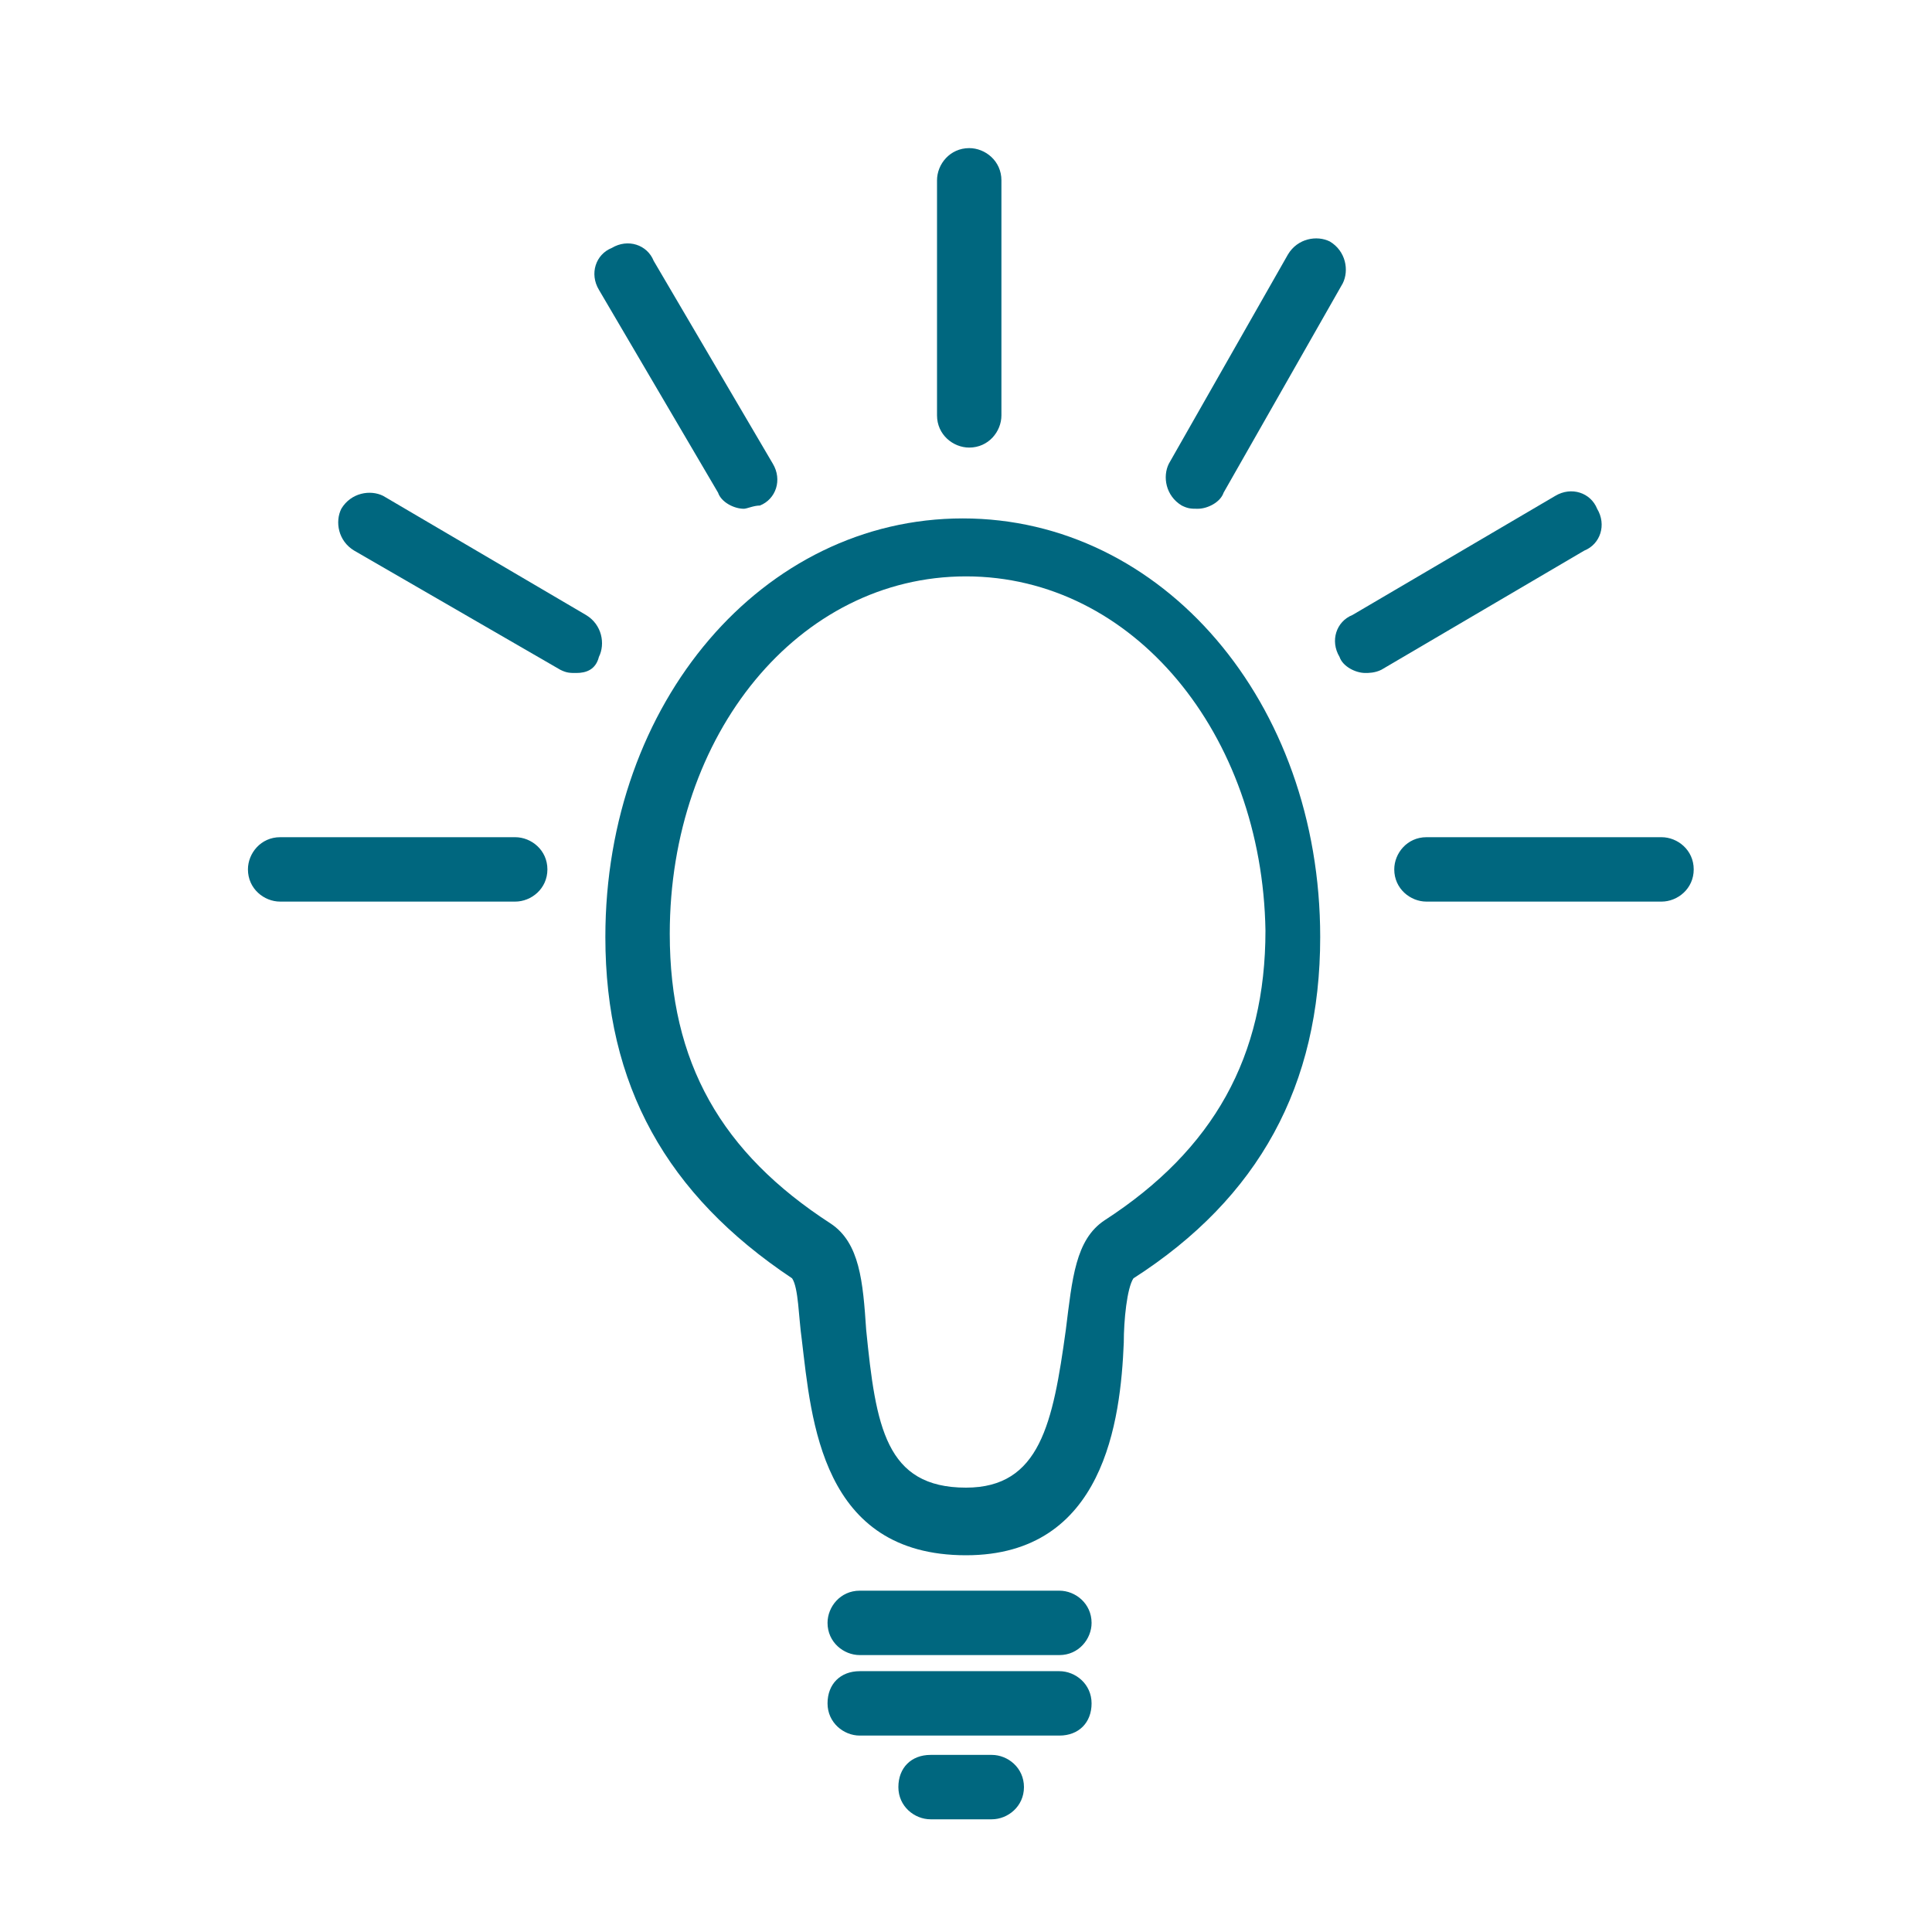 <?xml version="1.0" encoding="utf-8"?>
<!-- Generator: Adobe Illustrator 24.1.1, SVG Export Plug-In . SVG Version: 6.00 Build 0)  -->
<svg version="1.1" xmlns="http://www.w3.org/2000/svg" xmlns:xlink="http://www.w3.org/1999/xlink" x="0px" y="0px" width="60px"
	 height="60px" viewBox="0 0 60 60" enable-background="new 0 0 60 60" xml:space="preserve">
<g id="Layer_2">
</g>
<g id="Layer_3">
	<g>
		<g>
			<g>
				<path fill="#00677F" d="M16,28H8.7c-0.5,0-1-0.4-1-1c0-0.5,0.4-1,1-1H16c0.5,0,1,0.4,1,1C17,27.6,16.5,28,16,28z"/>
			</g>
			<g>
				<path fill="#00677F" d="M51.6,28h-7.3c-0.5,0-1-0.4-1-1c0-0.5,0.4-1,1-1h7.3c0.5,0,1,0.4,1,1C52.6,27.6,52.1,28,51.6,28z"/>
			</g>
			<g>
				<path fill="#00677F" d="M42.4,20.9c-0.3,0-0.7-0.2-0.8-0.5c-0.3-0.5-0.1-1.1,0.4-1.3l6.3-3.7c0.5-0.3,1.1-0.1,1.3,0.4
					c0.3,0.5,0.1,1.1-0.4,1.3l-6.3,3.7C42.7,20.9,42.5,20.9,42.4,20.9z"/>
			</g>
			<g>
				<path fill="#00677F" d="M37.2,15.8c-0.2,0-0.3,0-0.5-0.1c-0.5-0.3-0.6-0.9-0.4-1.3L40,7.9c0.3-0.5,0.9-0.6,1.3-0.4
					c0.5,0.3,0.6,0.9,0.4,1.3L38,15.3C37.9,15.6,37.5,15.8,37.2,15.8z"/>
			</g>
			<g>
				<path fill="#00677F" d="M30.1,13.9L30.1,13.9c-0.5,0-1-0.4-1-1l0-7.3c0-0.5,0.4-1,1-1l0,0c0.5,0,1,0.4,1,1v7.3
					C31.1,13.4,30.7,13.9,30.1,13.9z"/>
			</g>
			<g>
				<path fill="#00677F" d="M23.1,15.8c-0.3,0-0.7-0.2-0.8-0.5l-3.7-6.3c-0.3-0.5-0.1-1.1,0.4-1.3c0.5-0.3,1.1-0.1,1.3,0.4l3.7,6.3
					c0.3,0.5,0.1,1.1-0.4,1.3C23.4,15.7,23.2,15.8,23.1,15.8z"/>
			</g>
			<g>
				<path fill="#00677F" d="M17.9,20.9c-0.2,0-0.3,0-0.5-0.1L11,17.1c-0.5-0.3-0.6-0.9-0.4-1.3c0.3-0.5,0.9-0.6,1.3-0.4l6.3,3.7
					c0.5,0.3,0.6,0.9,0.4,1.3C18.5,20.8,18.2,20.9,17.9,20.9z"/>
			</g>
		</g>
		<g>
			<path fill="#00677F" d="M32.9,51.4h-6.2c-0.5,0-1-0.4-1-1c0-0.5,0.4-1,1-1h6.2c0.5,0,1,0.4,1,1C33.9,50.9,33.5,51.4,32.9,51.4z"
				/>
		</g>
		<g>
			<path fill="#00677F" d="M32.9,53.9h-6.2c-0.5,0-1-0.4-1-1s0.4-1,1-1h6.2c0.5,0,1,0.4,1,1S33.5,53.9,32.9,53.9z"/>
		</g>
		<g>
			<path fill="#00677F" d="M30.8,56.5h-1.9c-0.5,0-1-0.4-1-1s0.4-1,1-1h1.9c0.5,0,1,0.4,1,1S31.3,56.5,30.8,56.5z"/>
		</g>
		<g>
			<path fill="#00677F" d="M30,48.3c-4.5,0-4.8-4.2-5.1-6.7c-0.1-0.7-0.1-1.6-0.3-1.9c-3.9-2.6-5.8-6-5.8-10.6c0-7.3,4.9-13,11.1-13
				s11.1,5.7,11.1,13c0,4.6-1.9,8.1-5.8,10.6c-0.2,0.3-0.3,1.3-0.3,2C34.8,44.1,34.3,48.3,30,48.3z M30,17.9
				c-5.2,0-9.2,4.9-9.2,11.1c0,4,1.6,6.8,5,9c0.9,0.6,1,1.8,1.1,3.3c0.3,3,0.6,4.9,3.1,4.9c2.3,0,2.7-2,3.1-4.9
				c0.2-1.6,0.3-2.8,1.2-3.4c3.4-2.2,5-5.1,5-9C39.2,22.8,35.2,17.9,30,17.9z"/>
		</g>
	</g>
</g>
</svg>

